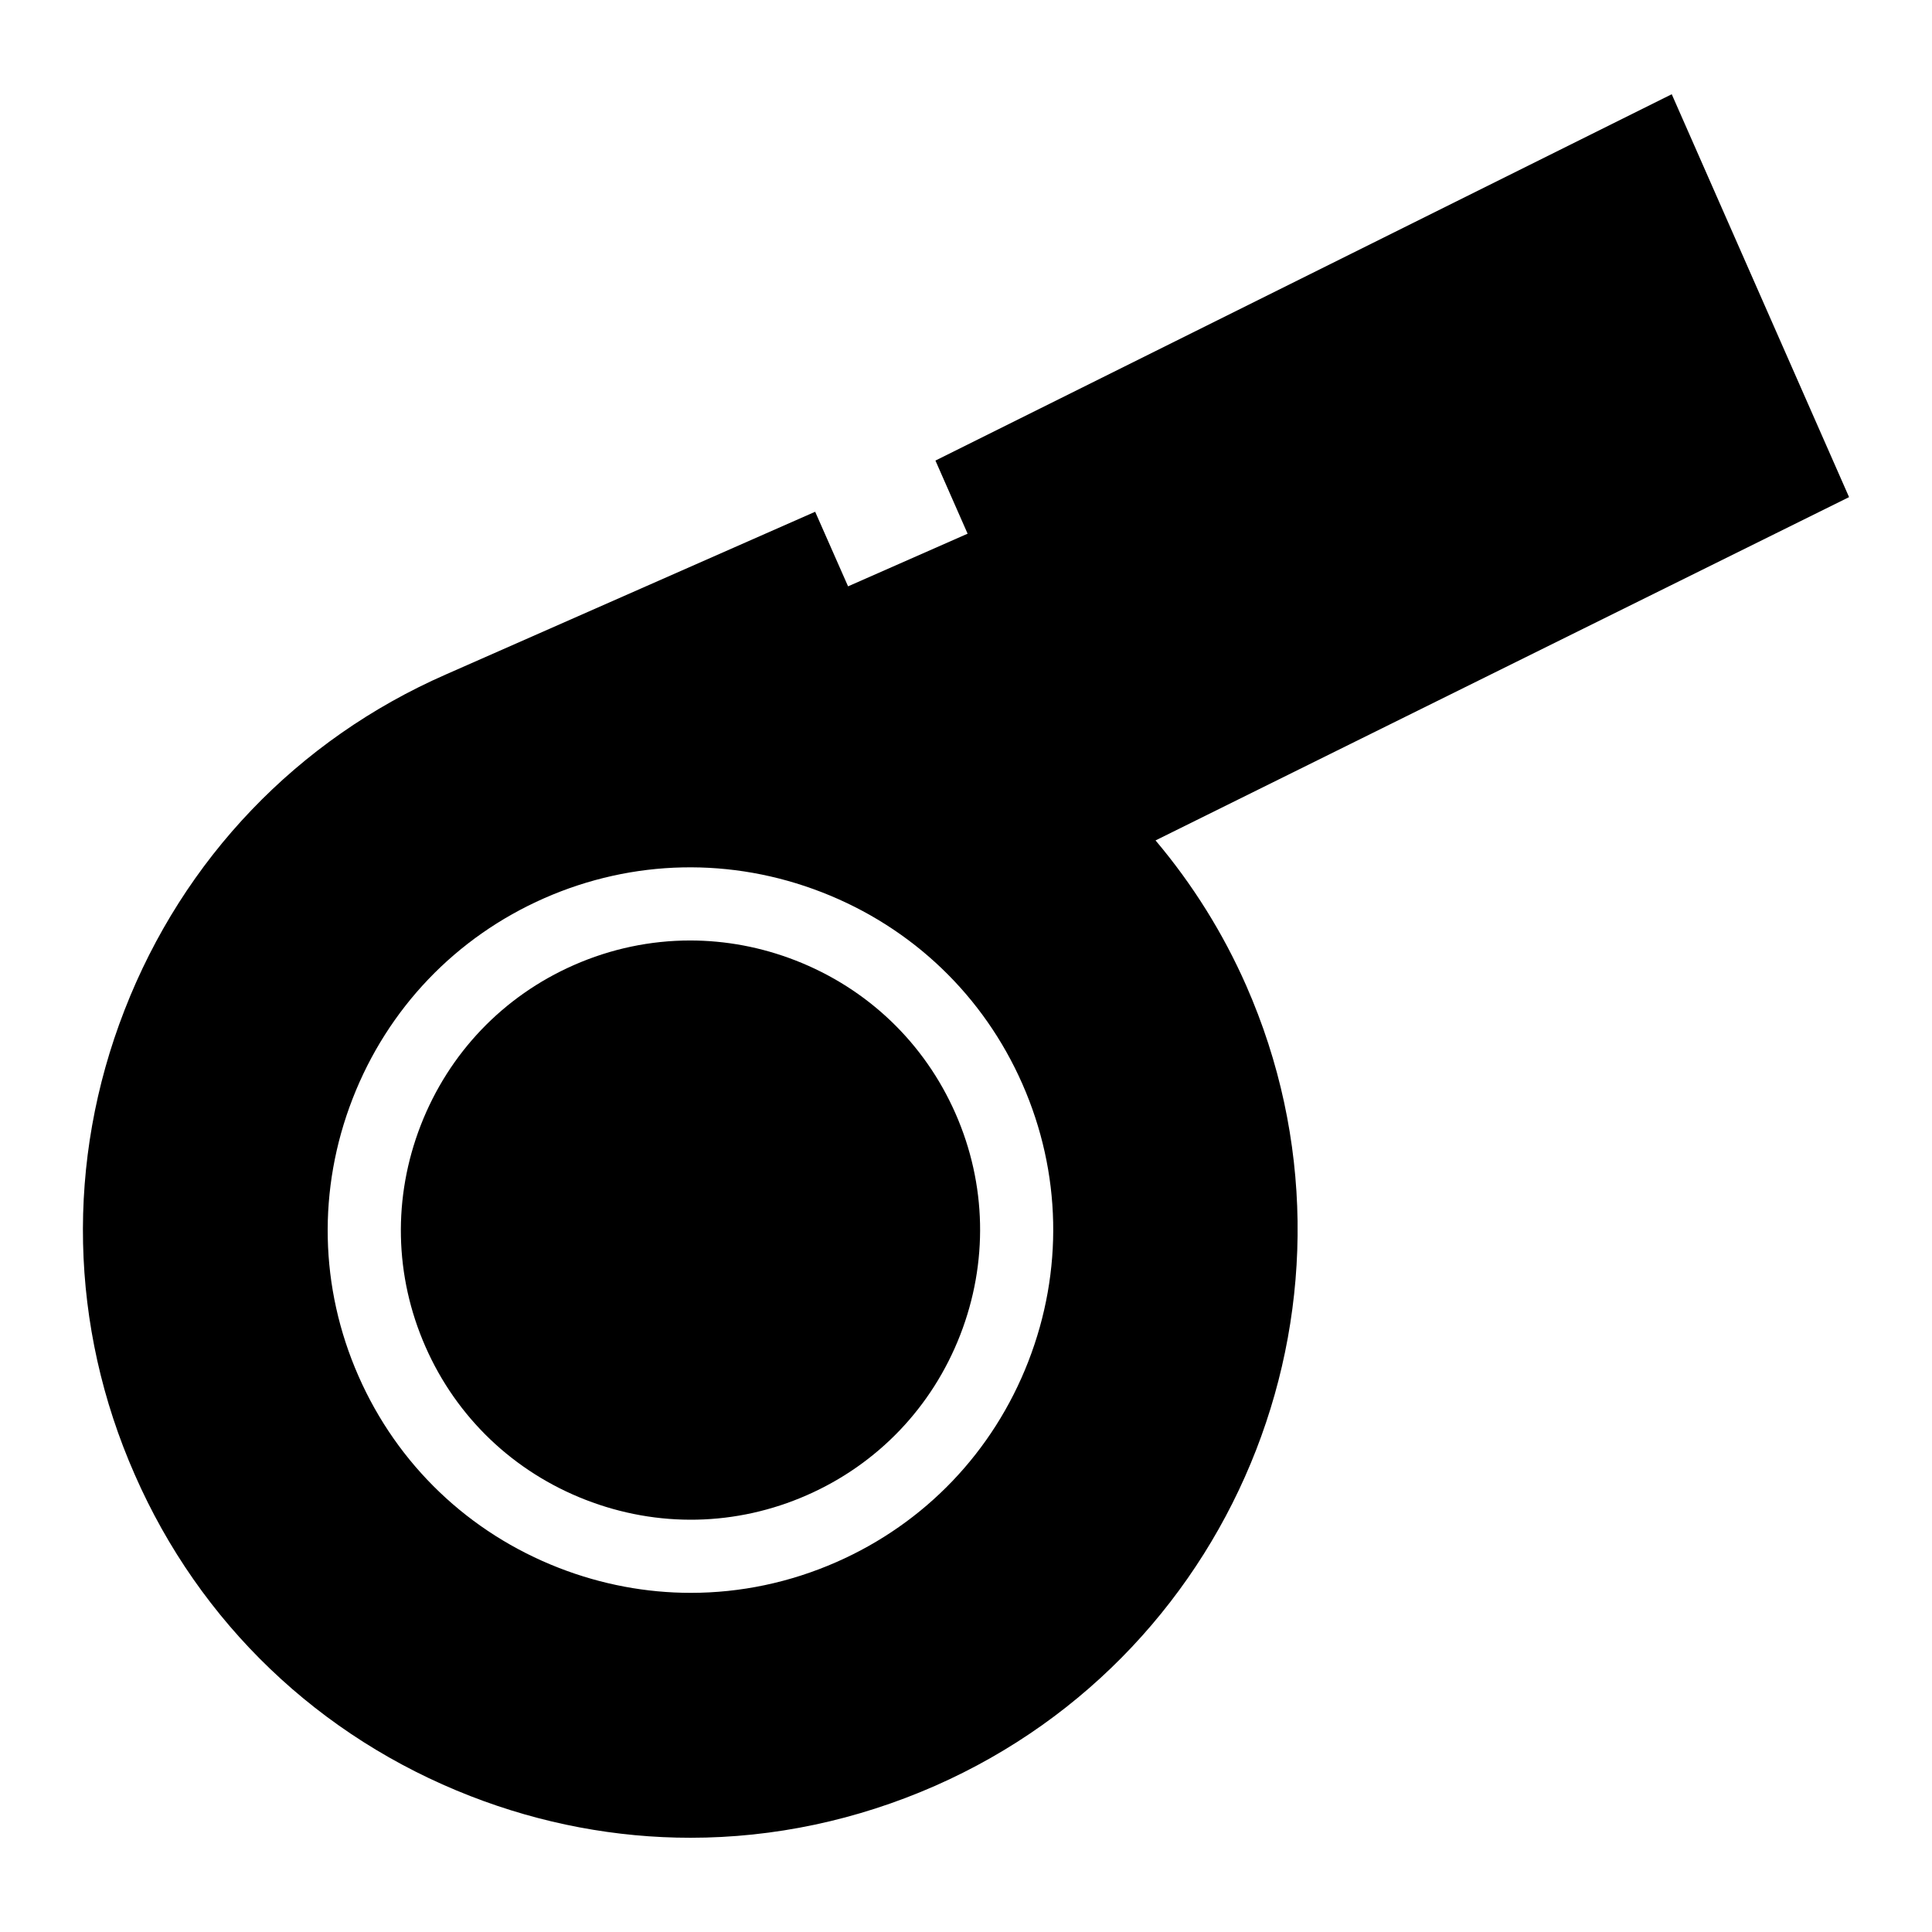 <?xml version="1.0" encoding="UTF-8"?>
<!-- Uploaded to: ICON Repo, www.svgrepo.com, Generator: ICON Repo Mixer Tools -->
<svg fill="#000000" width="800px" height="800px" version="1.1" viewBox="144 144 512 512" xmlns="http://www.w3.org/2000/svg">
 <g>
  <path d="m354.78 398.51c-9.051-3.519-18.488-5.273-27.902-5.273-10.48 0-20.934 2.176-30.797 6.519-18.723 8.234-33.133 23.309-40.574 42.434-7.438 19.125-6.996 39.969 1.246 58.699 8.234 18.73 23.309 33.141 42.434 40.574 19.125 7.441 39.969 7 58.695-1.246 18.73-8.234 33.141-23.309 40.582-42.43 7.438-19.125 6.996-39.977-1.246-58.699-8.238-18.727-23.309-33.137-42.438-40.578z"/>
  <path d="m450.23 366.72 183.79-90.977-46.992-106.77-195.13 97.082 8.527 19.379-31.68 13.953-8.719-19.766-97.855 43.113c-39.336 17.246-69.562 48.832-85.164 88.941-15.598 40.016-14.629 83.809 2.715 123.14 17.246 39.336 48.832 69.562 88.941 85.164 18.895 7.363 38.656 11.047 58.324 11.047 22.09 0 44.082-4.648 64.816-13.758 81.191-35.75 118.2-130.89 82.449-212.09-6.106-13.859-14.145-26.746-24.027-38.469zm-33.715 138.09c-9.316 23.953-27.367 42.828-50.832 53.148-12.367 5.441-25.465 8.164-38.598 8.164-11.789 0-23.598-2.195-34.926-6.598-23.953-9.316-42.828-27.367-53.148-50.832-10.328-23.461-10.883-49.578-1.566-73.527 9.316-23.953 27.367-42.828 50.828-53.148 23.469-10.316 49.582-10.879 73.531-1.562 23.953 9.316 42.828 27.367 53.148 50.832 10.324 23.465 10.875 49.578 1.562 73.523z"/>
 </g>
</svg>